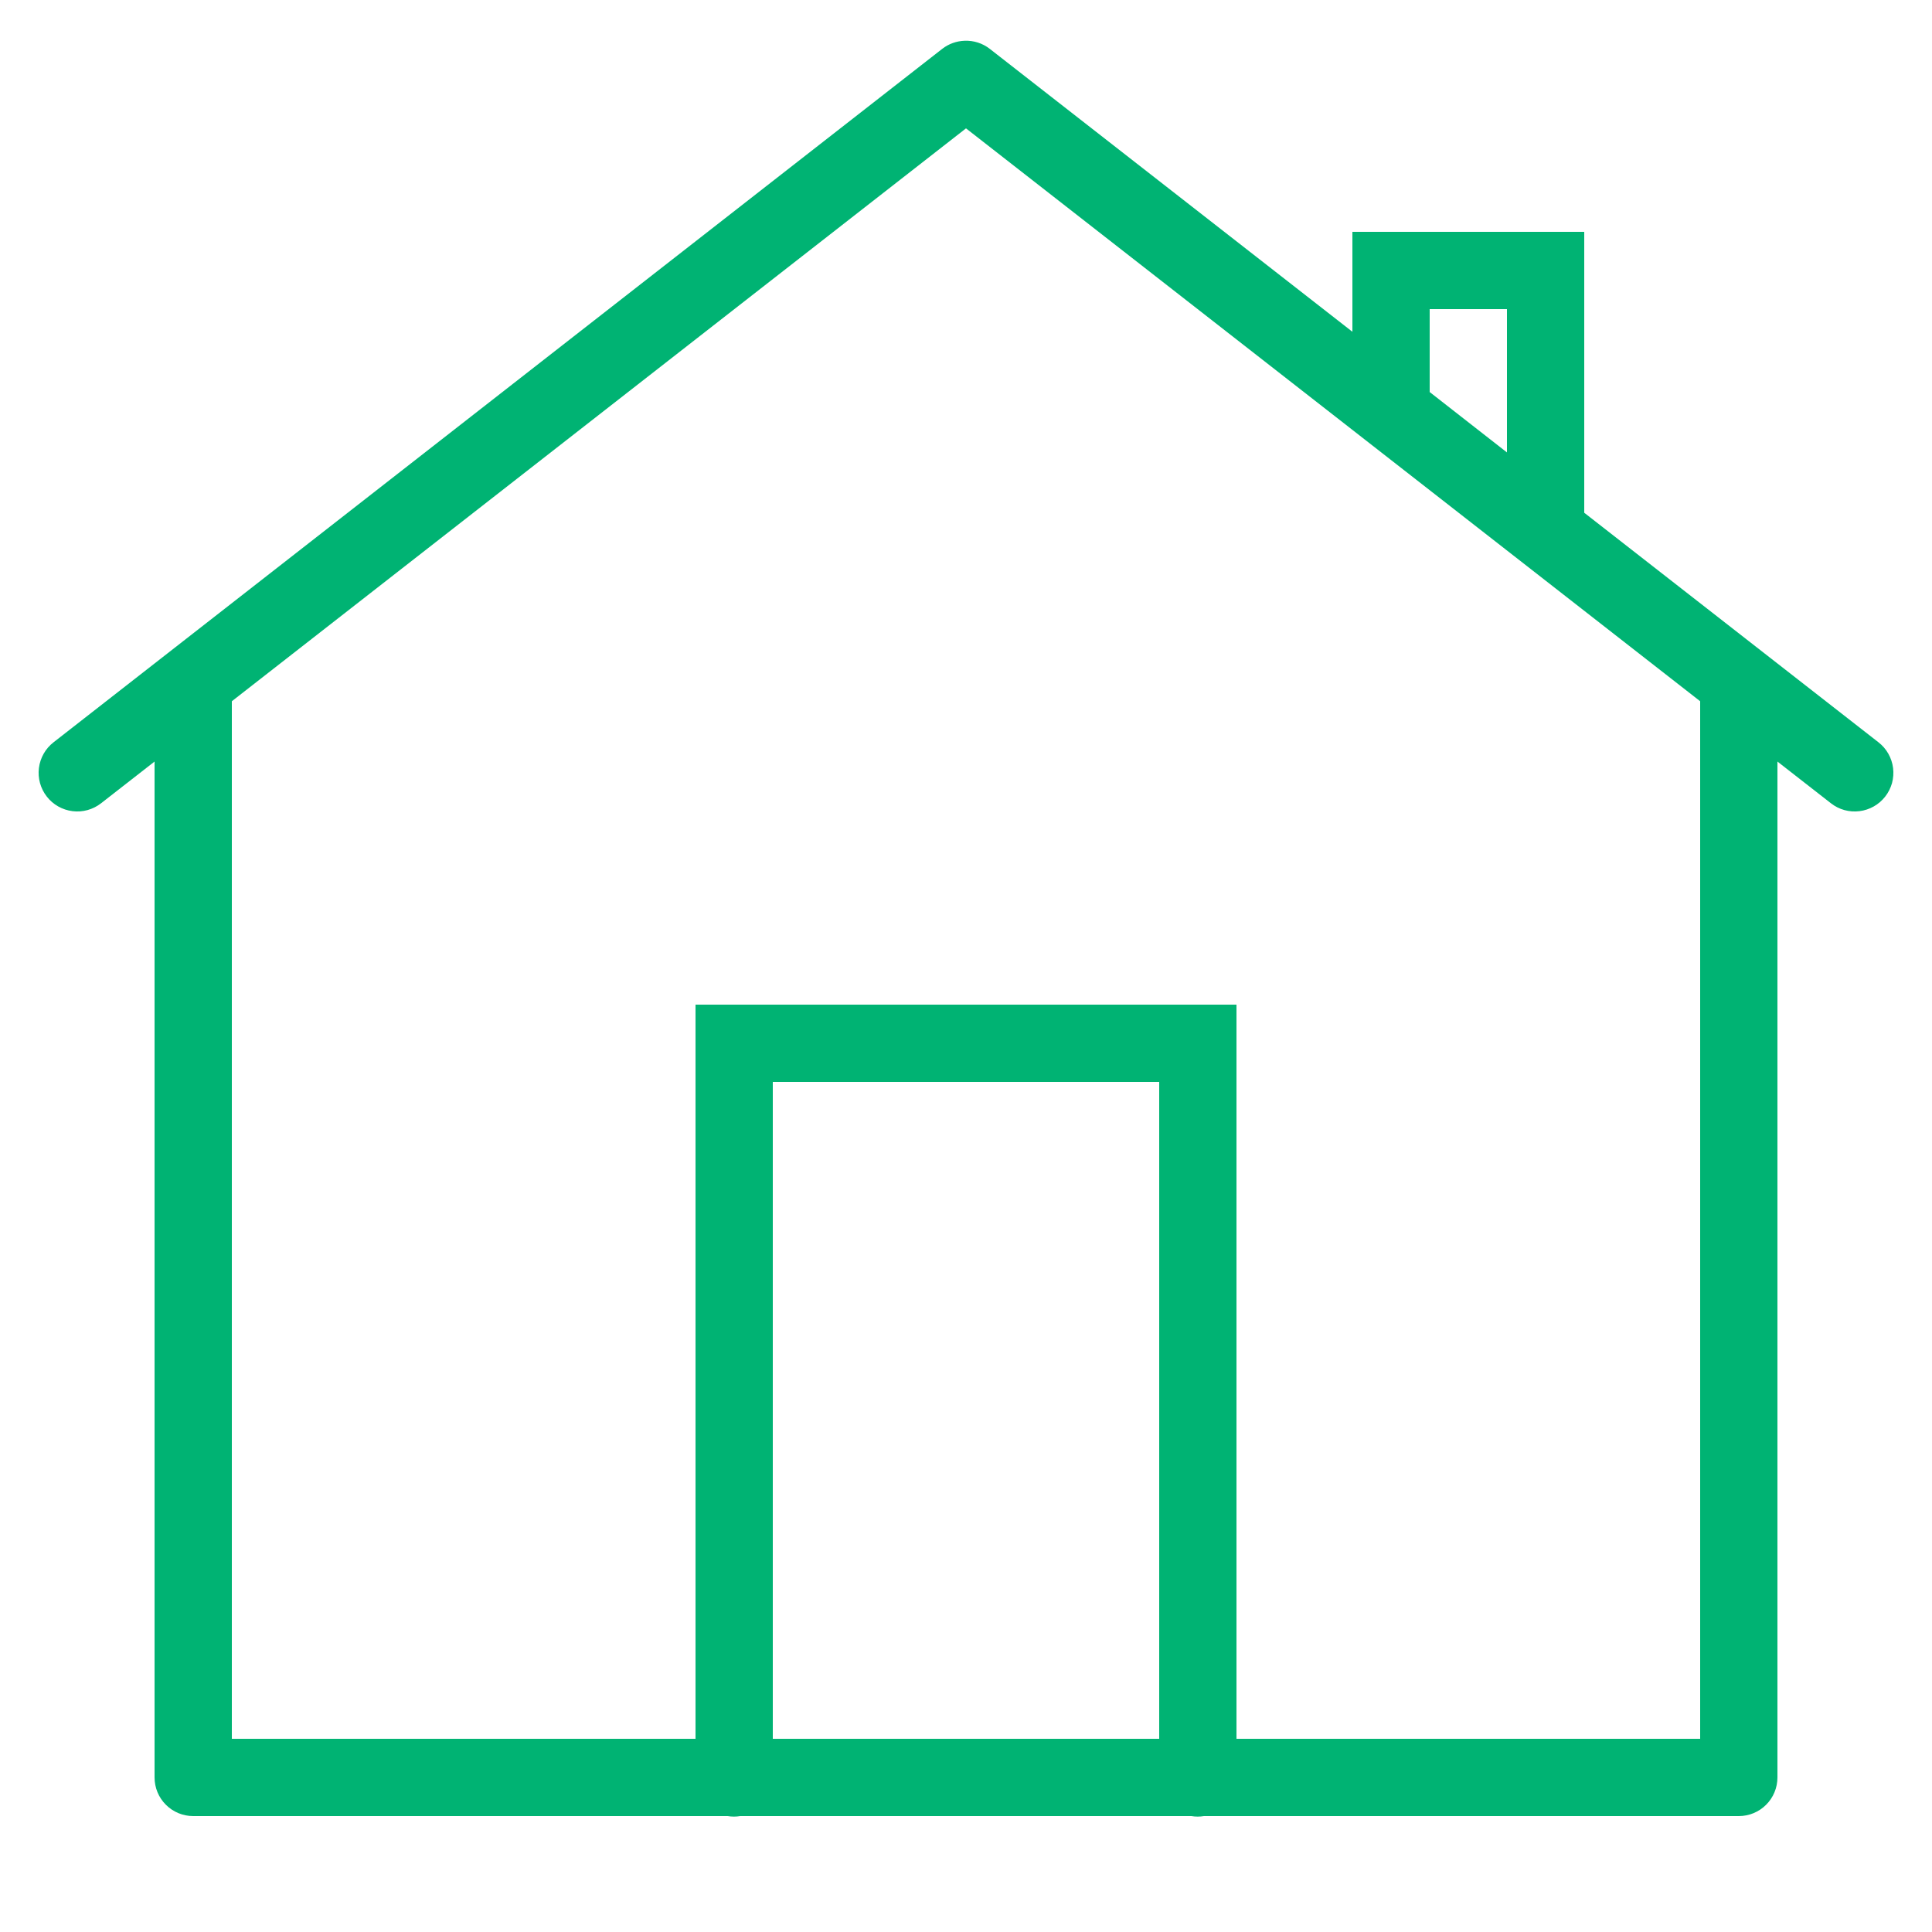 <svg width="50" height="50" viewBox="0 0 50 50" fill="none" xmlns="http://www.w3.org/2000/svg">
<path d="M24.963 1.055C24.753 1.062 24.551 1.135 24.385 1.264L1.385 19.211C1.175 19.374 1.04 19.614 1.007 19.877C0.974 20.14 1.048 20.406 1.211 20.615C1.374 20.825 1.614 20.96 1.877 20.993C2.14 21.026 2.406 20.952 2.615 20.789L4 19.709V46C4 46.265 4.105 46.52 4.293 46.707C4.48 46.895 4.735 47 5 47H18.832C18.94 47.018 19.05 47.018 19.158 47H30.832C30.94 47.018 31.05 47.018 31.158 47H45C45.265 47 45.52 46.895 45.707 46.707C45.895 46.52 46 46.265 46 46V19.709L47.385 20.789C47.488 20.87 47.607 20.93 47.734 20.965C47.86 21 47.992 21.009 48.123 20.993C48.253 20.977 48.379 20.935 48.494 20.87C48.608 20.806 48.708 20.719 48.789 20.615C48.87 20.512 48.929 20.393 48.965 20.267C48.999 20.14 49.009 20.008 48.993 19.877C48.977 19.747 48.935 19.621 48.87 19.506C48.806 19.392 48.719 19.292 48.615 19.211L41 13.27V6H35V8.586L25.615 1.264C25.429 1.119 25.198 1.045 24.963 1.055ZM25 3.322L44 18.148V45H32V26H18V45H6V18.148L25 3.322ZM37 8H39V11.709L37 10.146V8ZM20 28H30V45H20V28Z" fill="#00B373"/>
</svg>

